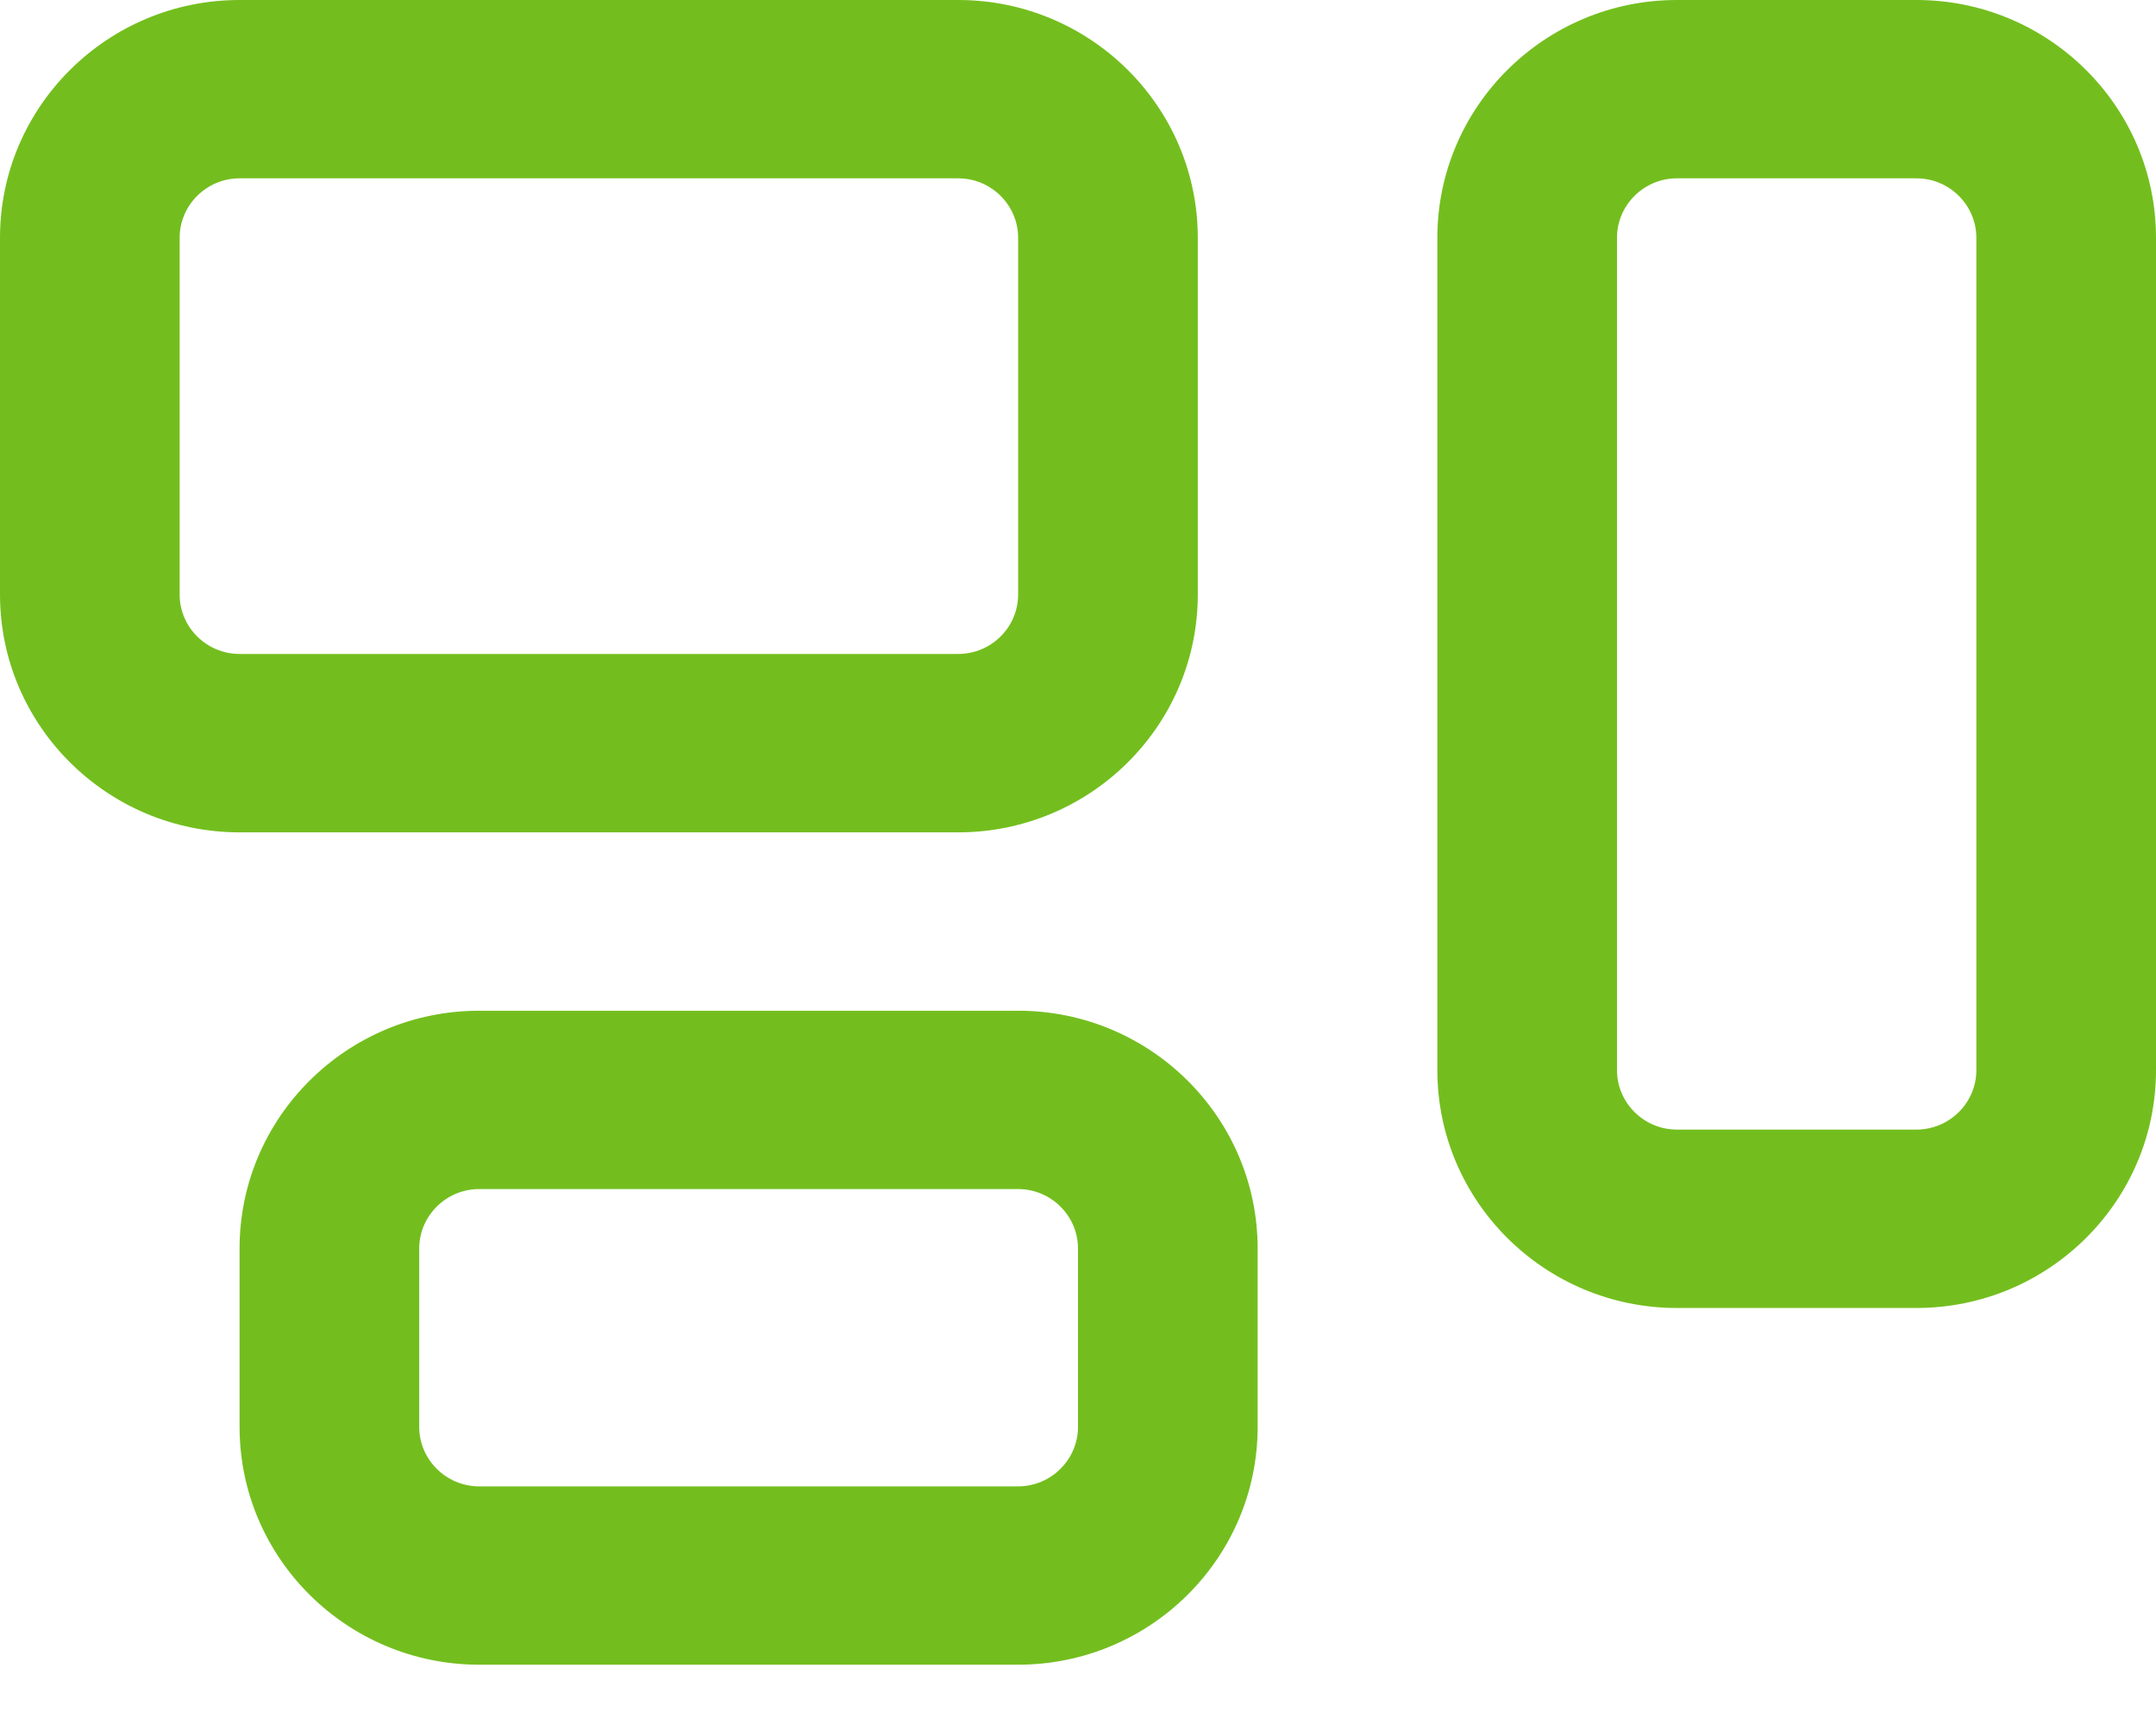 <?xml version="1.0" encoding="UTF-8"?>
<svg xmlns="http://www.w3.org/2000/svg" width="34" height="27" viewBox="0 0 34 27" fill="none">
  <path d="M15.111 2.812C15.631 2.812 16.056 3.234 16.056 3.75V9.375C16.056 9.891 15.631 10.312 15.111 10.312H3.778C3.258 10.312 2.833 9.891 2.833 9.375V3.75C2.833 3.234 3.258 2.812 3.778 2.812H15.111ZM3.778 0C1.694 0 0 1.682 0 3.75V9.375C0 11.443 1.694 13.125 3.778 13.125H15.111C17.195 13.125 18.889 11.443 18.889 9.375V3.75C18.889 1.682 17.195 0 15.111 0H3.778ZM30.222 2.812C30.742 2.812 31.167 3.234 31.167 3.75V16.875C31.167 17.391 30.742 17.812 30.222 17.812H26.444C25.925 17.812 25.5 17.391 25.5 16.875V3.75C25.5 3.234 25.925 2.812 26.444 2.812H30.222ZM26.444 0C24.361 0 22.667 1.682 22.667 3.75V16.875C22.667 18.943 24.361 20.625 26.444 20.625H30.222C32.306 20.625 34 18.943 34 16.875V3.75C34 1.682 32.306 0 30.222 0H26.444ZM7.556 18.75H16.056C16.575 18.75 17 19.172 17 19.688V22.5C17 23.016 16.575 23.438 16.056 23.438H7.556C7.036 23.438 6.611 23.016 6.611 22.5V19.688C6.611 19.172 7.036 18.75 7.556 18.75ZM3.778 19.688V22.5C3.778 24.568 5.472 26.25 7.556 26.25H16.056C18.139 26.25 19.833 24.568 19.833 22.5V19.688C19.833 17.619 18.139 15.938 16.056 15.938H7.556C5.472 15.938 3.778 17.619 3.778 19.688Z" fill="#73BE1E"></path>
</svg>
